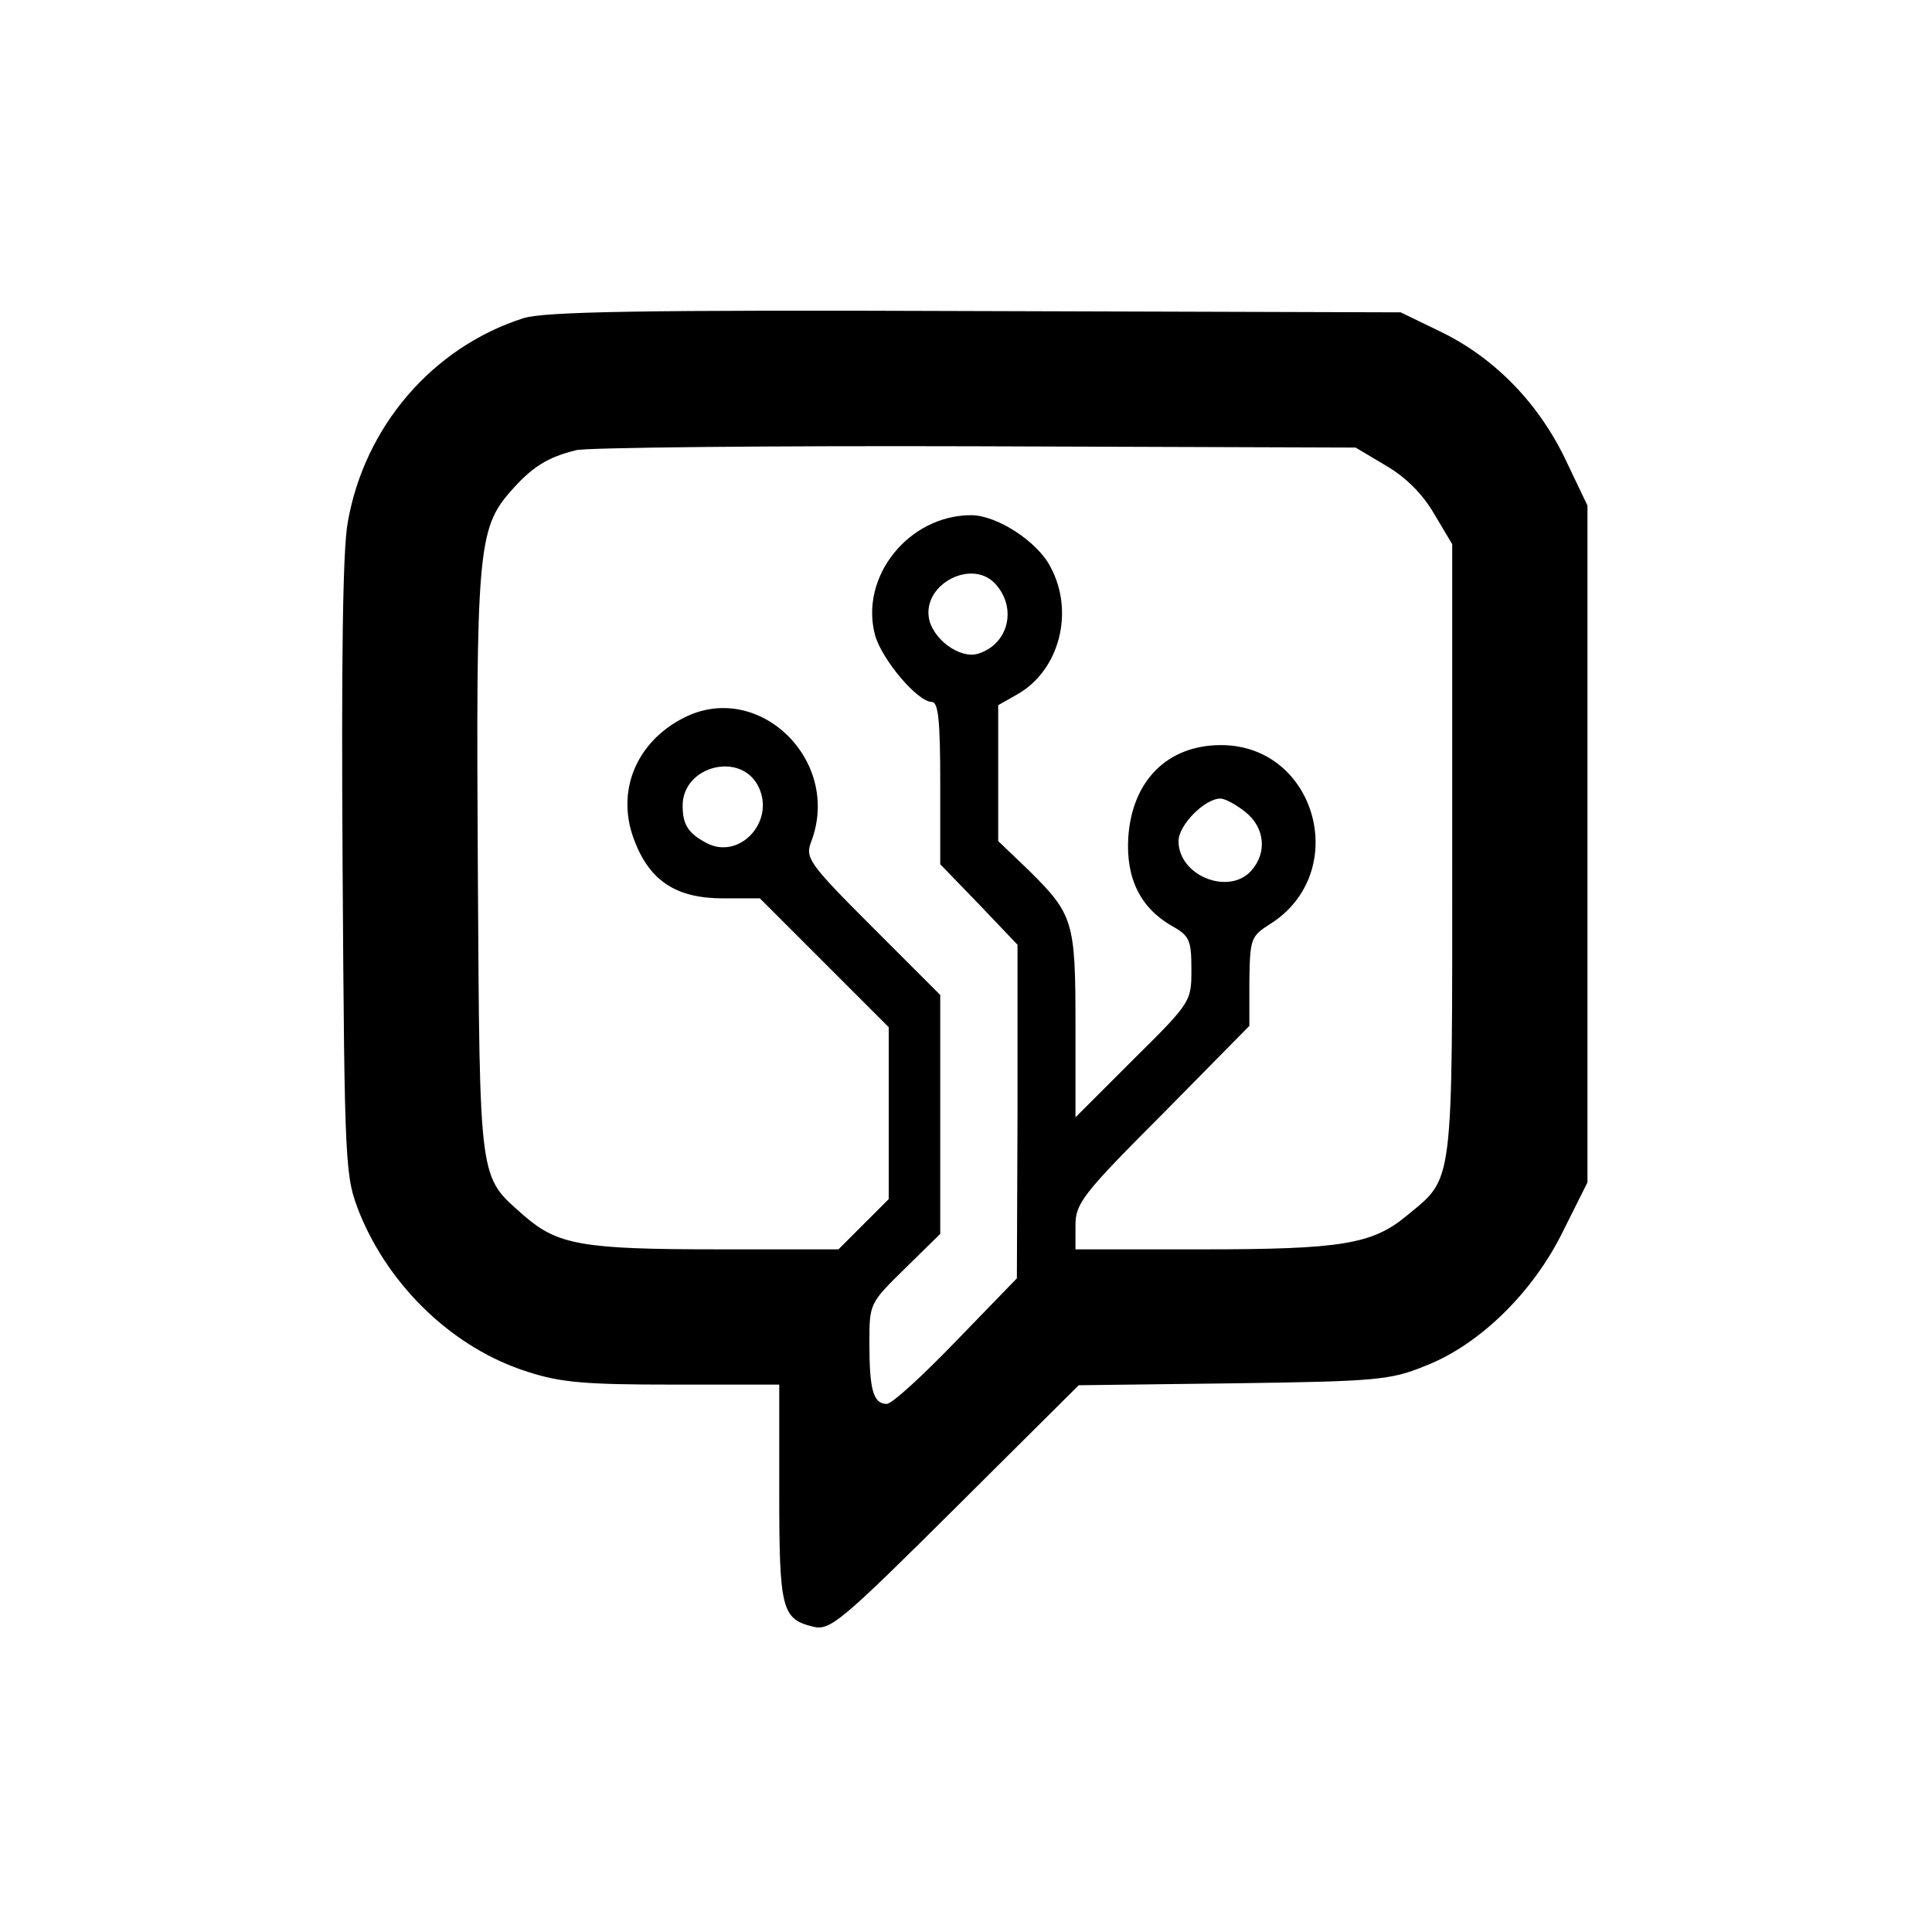 <?xml version="1.0" standalone="no"?>
<!DOCTYPE svg PUBLIC "-//W3C//DTD SVG 20010904//EN"
 "http://www.w3.org/TR/2001/REC-SVG-20010904/DTD/svg10.dtd">
<svg version="1.0" xmlns="http://www.w3.org/2000/svg"
 width="300pt" height="300pt" viewBox="0 0 300 300"
 preserveAspectRatio="xMidYMid meet">

<g transform="translate(0,300) scale(0.1,-0.1)"
fill="#000000" stroke="none">
<path d="M813 2506 c-141 -45 -247 -168 -273 -317 -8 -43 -10 -220 -8 -539 3
-469 4 -476 26 -533 47 -116 147 -211 261 -247 52 -17 91 -20 227 -20 l164 0
0 -168 c0 -182 4 -196 53 -208 26 -6 42 7 220 184 l192 191 240 3 c223 3 244
5 298 27 85 33 168 115 214 209 l38 76 0 525 0 526 -32 67 c-42 90 -110 160
-192 201 l-66 32 -660 2 c-526 2 -669 -1 -702 -11z m1339 -229 c31 -18 57 -44
75 -75 l28 -47 0 -475 c0 -530 3 -507 -71 -568 -53 -44 -101 -52 -318 -52
l-196 0 0 37 c0 34 10 48 135 173 l135 137 0 69 c1 66 2 70 32 89 127 80 72
278 -76 278 -83 0 -138 -55 -144 -143 -4 -64 19 -110 68 -138 27 -15 30 -22
30 -67 0 -50 0 -51 -90 -140 l-90 -90 0 143 c0 162 -3 172 -74 242 l-46 44 0
106 0 105 30 17 c65 37 89 128 51 198 -20 39 -83 80 -123 80 -97 0 -174 -96
-149 -187 11 -38 66 -103 88 -103 10 0 13 -29 13 -126 l0 -126 60 -62 60 -63
0 -259 -1 -259 -94 -97 c-52 -54 -100 -98 -108 -98 -21 0 -27 22 -27 94 0 62
0 62 55 116 l55 54 0 185 0 186 -105 105 c-101 101 -105 108 -95 134 47 126
-83 251 -199 191 -74 -38 -105 -115 -76 -190 24 -63 65 -90 138 -90 l57 0 100
-100 100 -100 0 -133 0 -134 -39 -39 -39 -39 -188 0 c-210 0 -248 7 -300 52
-71 63 -69 44 -72 536 -3 491 0 531 50 588 34 39 58 54 103 65 17 4 296 7 620
6 l590 -2 47 -28z m-608 -182 c36 -37 23 -95 -25 -110 -29 -9 -73 24 -77 58
-6 51 66 88 102 52z m-366 -317 c26 -54 -30 -114 -81 -87 -28 15 -37 28 -37
58 0 62 91 85 118 29z m756 -39 c30 -24 34 -63 9 -91 -35 -39 -113 -8 -113 46
0 25 41 66 65 66 7 0 24 -9 39 -21z"/>
</g>
</svg>

